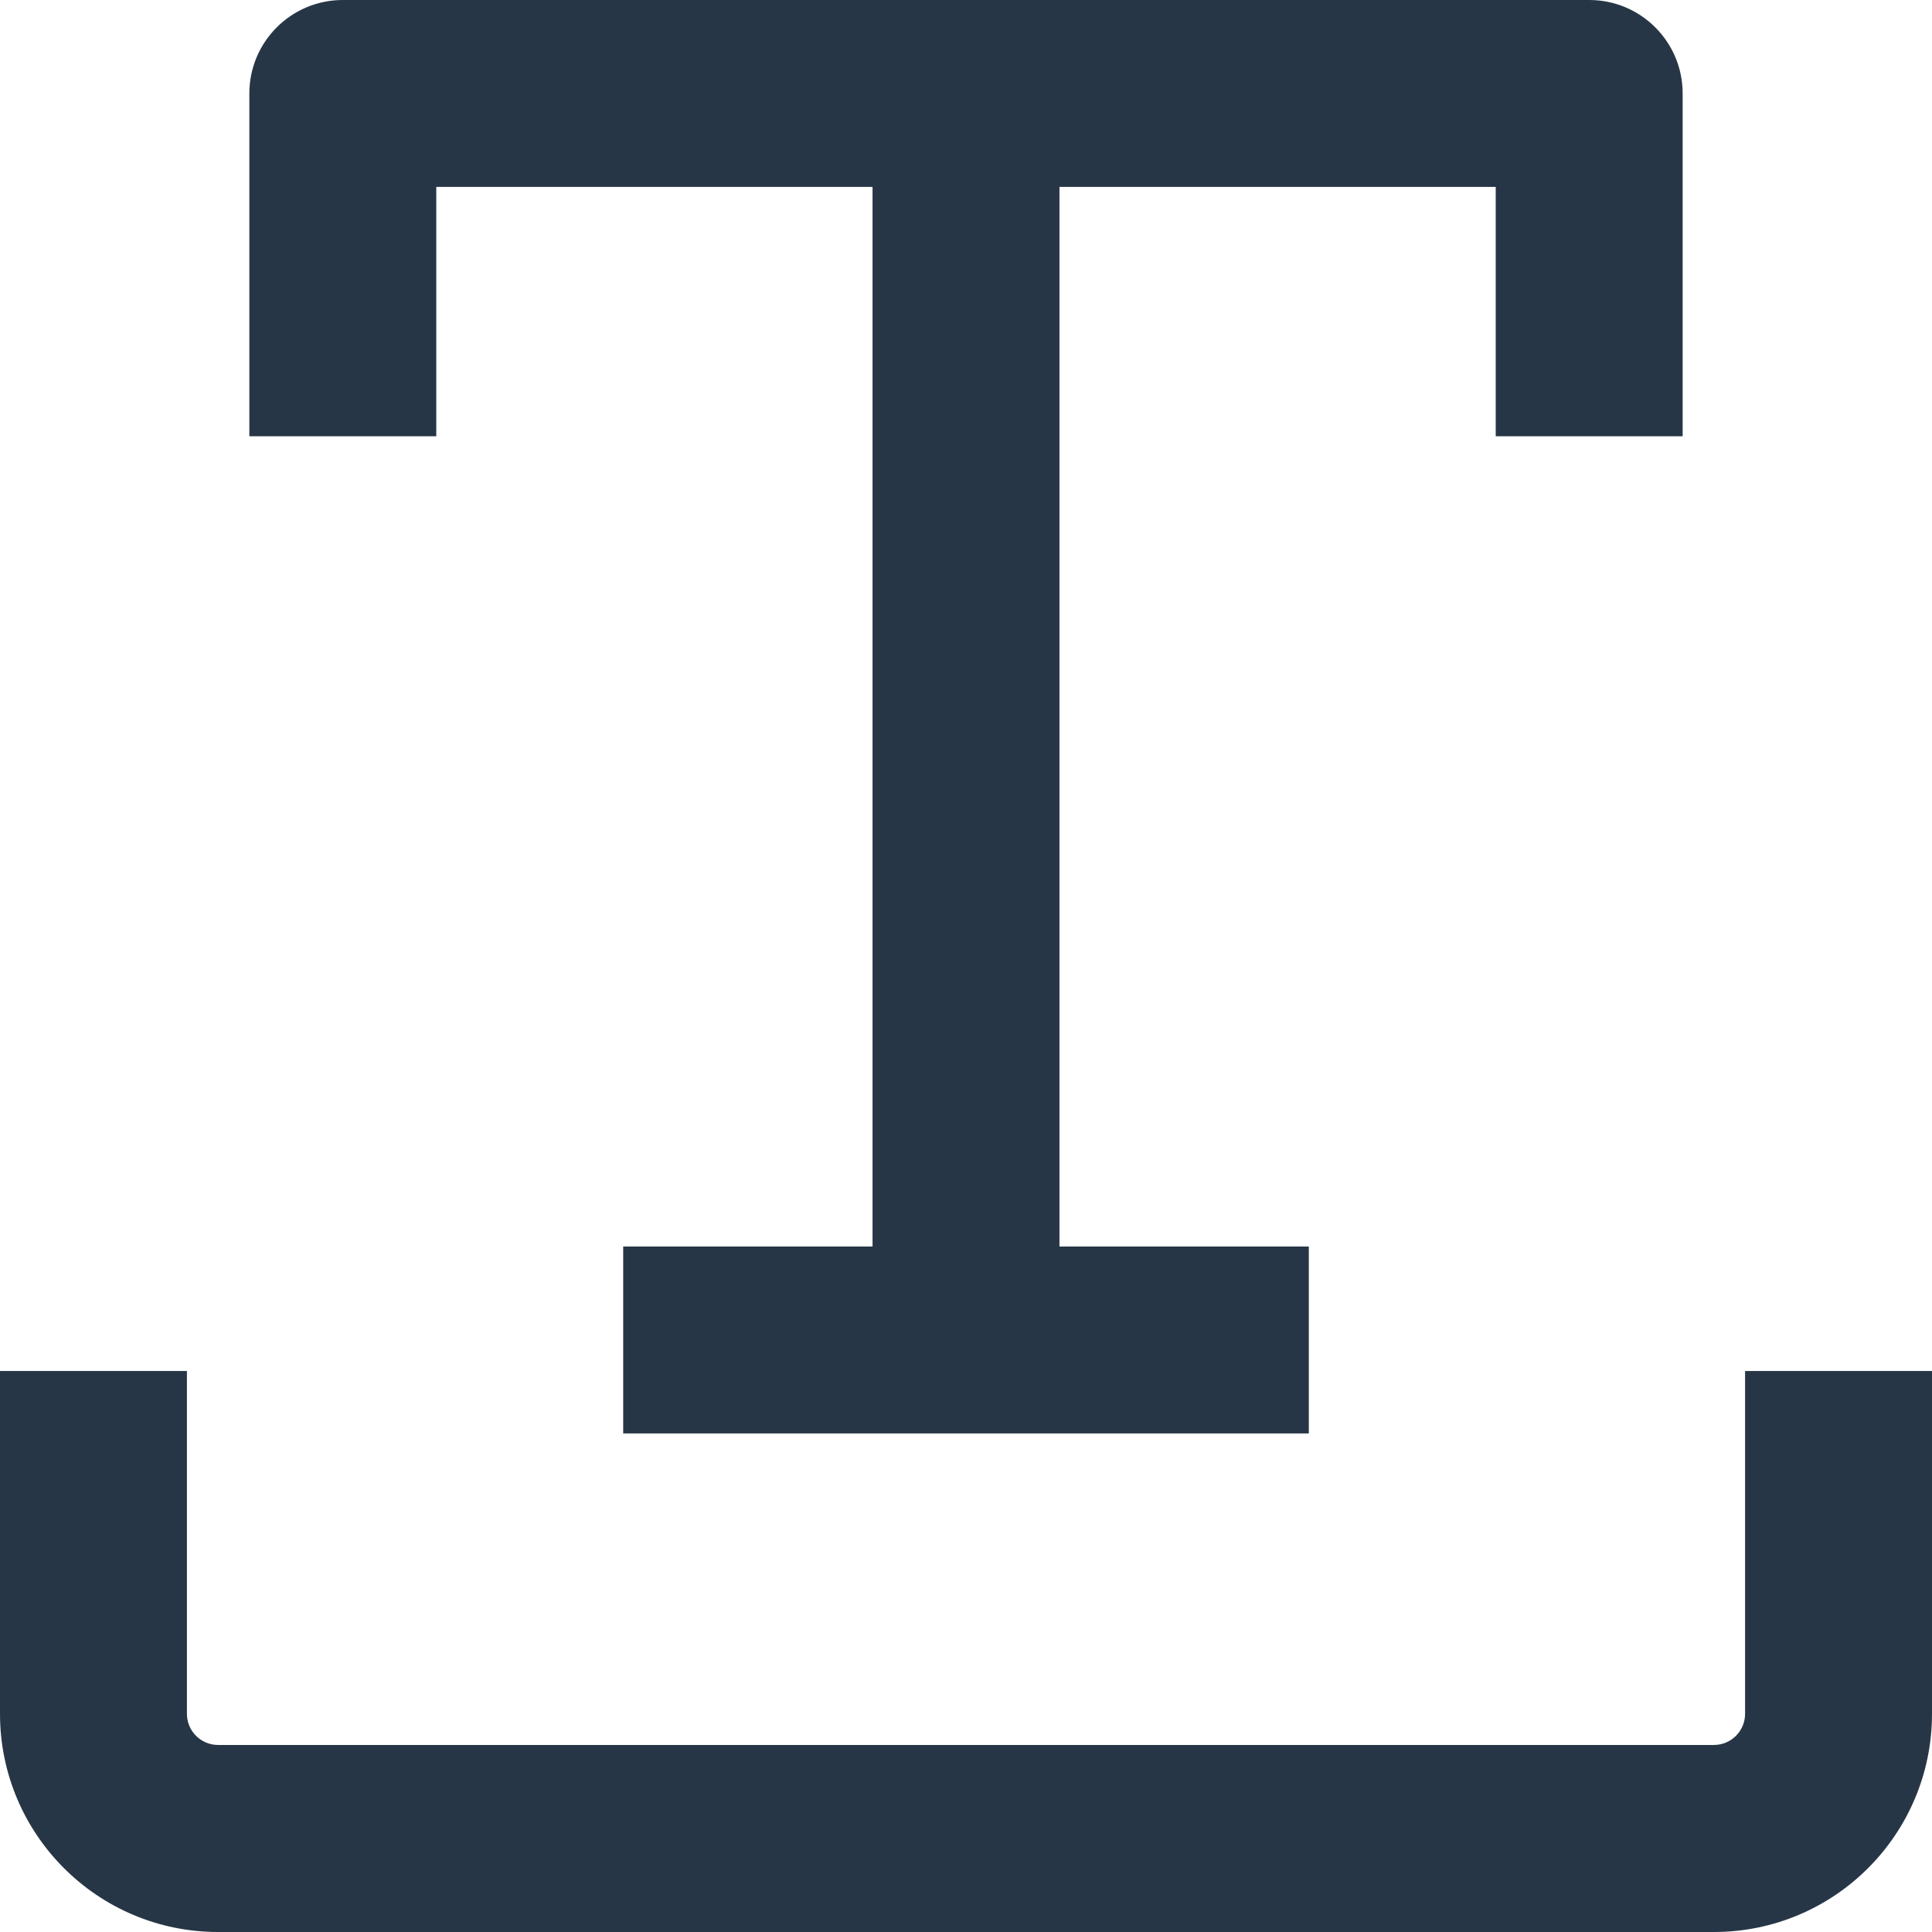 <svg width="16" height="16" viewBox="0 0 16 16" fill="none" xmlns="http://www.w3.org/2000/svg">
<g id="noun_text_3548498">
<path id="Path" d="M13.935 3.613V0.774C13.935 0.347 13.589 0 13.161 0H2.839C2.411 0 2.065 0.347 2.065 0.774V3.613H3.613V1.548H7.226V10.323H5.161V11.871H10.839V10.323H8.774V1.548H12.387V3.613H13.935Z" fill="#273646"/>
<path id="Path_2" d="M14.452 14.193C14.452 14.336 14.336 14.451 14.194 14.451H1.806C1.664 14.451 1.548 14.336 1.548 14.193V11.354H0V14.193C0 15.191 0.809 16 1.806 16H14.194C15.191 16 16 15.191 16 14.193V11.354H14.452V14.193Z" fill="#273646"/>
</g>
</svg>
